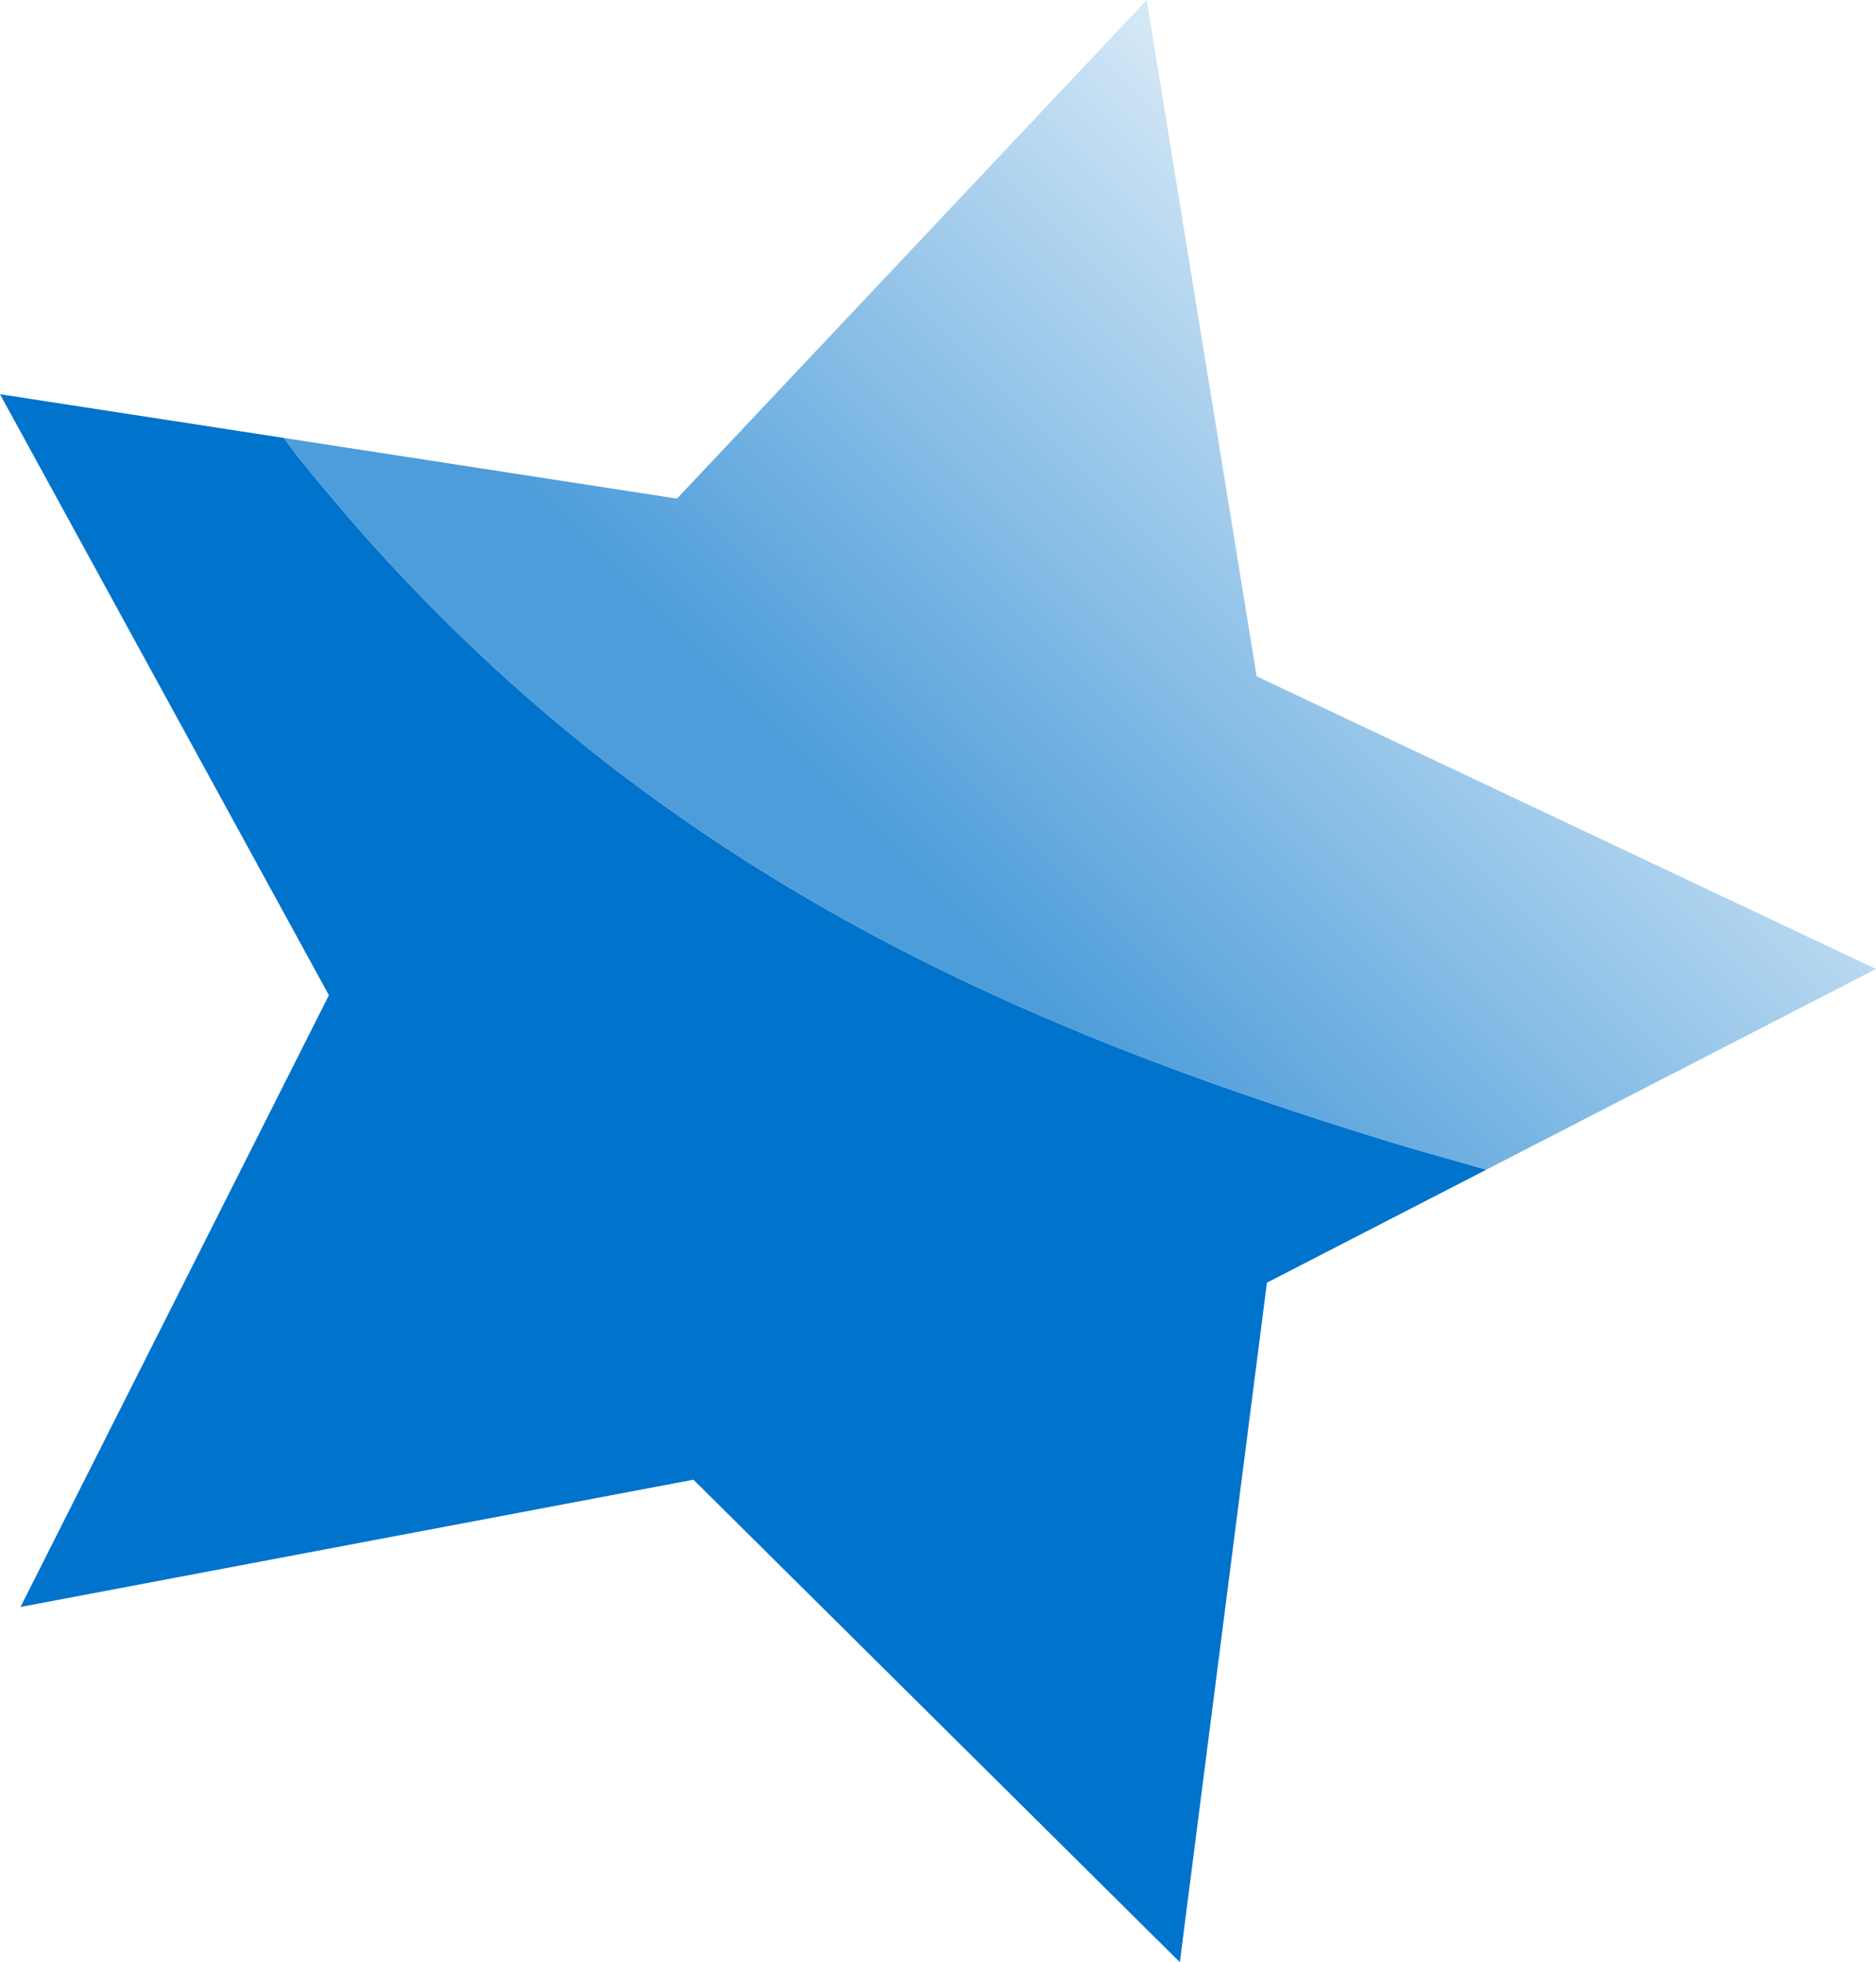 <?xml version="1.0" encoding="UTF-8" standalone="no"?>
<!-- Created with Inkscape (http://www.inkscape.org/) -->

<svg
   xmlns:dc="http://purl.org/dc/elements/1.1/"
   xmlns:cc="http://creativecommons.org/ns#"
   xmlns:rdf="http://www.w3.org/1999/02/22-rdf-syntax-ns#"
   xmlns:svg="http://www.w3.org/2000/svg"
   xmlns="http://www.w3.org/2000/svg"
   xmlns:xlink="http://www.w3.org/1999/xlink"
   xmlns:sodipodi="http://sodipodi.sourceforge.net/DTD/sodipodi-0.dtd"
   xmlns:inkscape="http://www.inkscape.org/namespaces/inkscape"
   width="348.812"
   height="364.75"
   id="svg3206"
   version="1.1"
   inkscape:version="0.48.2 r9819"
   sodipodi:docname="New document 4">
  <defs
     id="defs3208">
    <linearGradient
       inkscape:collect="always"
       xlink:href="#linearGradient3980"
       id="linearGradient3986"
       x1="-469.734"
       y1="120.54"
       x2="-335.524"
       y2="-13.67"
       gradientUnits="userSpaceOnUse"
       gradientTransform="translate(1030.769,427.415)" />
    <linearGradient
       inkscape:collect="always"
       id="linearGradient3980">
      <stop
         style="stop-color:#4d9dda;stop-opacity:1;"
         offset="0"
         id="stop3982" />
      <stop
         style="stop-color:#4d9dda;stop-opacity:0;"
         offset="1"
         id="stop3984" />
    </linearGradient>
  </defs>
  <sodipodi:namedview
     id="base"
     pagecolor="#ffffff"
     bordercolor="#666666"
     borderopacity="1.0"
     inkscape:pageopacity="0.0"
     inkscape:pageshadow="2"
     inkscape:zoom="0.35"
     inkscape:cx="-24.87946"
     inkscape:cy="225.23215"
     inkscape:document-units="px"
     inkscape:current-layer="layer1"
     showgrid="false"
     showborder="false"
     fit-margin-top="0"
     fit-margin-left="0"
     fit-margin-right="0"
     fit-margin-bottom="0"
     inkscape:window-width="469"
     inkscape:window-height="407"
     inkscape:window-x="125"
     inkscape:window-y="125"
     inkscape:window-maximized="0" />
  <g
     inkscape:label="Layer 1"
     inkscape:groupmode="layer"
     id="layer1"
     transform="translate(-399.879,-392.844)">
    <path
       inkscape:connector-curvature="0"
       style="fill:#0073cc;fill-opacity:1;stroke:none"
       d="m 452.629,474.251 -52.75,-8.125 61.156,111.719 -57.344,113.719 125.125,-23.656 90.438,89.688 16.188,-126.312 40.781,-21 c -6.228,-1.812 -12.483,-3.492 -18.688,-5.406 -7.643,-2.358 -15.287,-4.82 -22.875,-7.406 -7.588,-2.587 -15.147,-5.293 -22.656,-8.188 -7.509,-2.895 -14.967,-5.968 -22.375,-9.25 -7.408,-3.283 -14.747,-6.781 -22.031,-10.531 -7.284,-3.75 -14.519,-7.764 -21.656,-12.062 -7.137,-4.298 -14.189,-8.887 -21.156,-13.812 -3.484,-2.463 -6.938,-4.99 -10.375,-7.625 -3.437,-2.635 -6.862,-5.371 -10.25,-8.188 -3.388,-2.817 -6.727,-5.71 -10.062,-8.719 -3.335,-3.008 -6.657,-6.134 -9.938,-9.344 -3.28,-3.21 -6.528,-6.516 -9.75,-9.938 -3.222,-3.422 -6.401,-6.95 -9.562,-10.594 -3.161,-3.644 -6.309,-7.406 -9.406,-11.281 -0.95,-1.189 -1.868,-2.476 -2.812,-3.688 z"
       id="path3880-8"
       inkscape:export-filename="D:\Weiter\Downs\text3821.png"
       inkscape:export-xdpi="125"
       inkscape:export-ydpi="125" />
    <path
       inkscape:connector-curvature="0"
       style="fill:url(#linearGradient3986);fill-opacity:1;fill-rule:nonzero;stroke:none"
       d="m 452.629,474.251 c 0.944,1.212 1.862,2.498 2.812,3.688 3.097,3.876 6.245,7.637 9.406,11.281 3.161,3.644 6.341,7.172 9.562,10.594 3.222,3.422 6.47,6.727 9.75,9.938 3.28,3.21 6.602,6.335 9.938,9.344 3.335,3.008 6.675,5.902 10.062,8.719 3.388,2.817 6.813,5.553 10.25,8.188 3.437,2.635 6.891,5.162 10.375,7.625 6.968,4.926 14.019,9.514 21.156,13.812 7.137,4.298 14.372,8.312 21.656,12.062 7.284,3.75 14.623,7.249 22.031,10.531 7.408,3.283 14.866,6.355 22.375,9.25 7.509,2.895 15.069,5.601 22.656,8.188 7.588,2.587 15.232,5.048 22.875,7.406 6.205,1.915 12.459,3.594 18.688,5.406 l 72.469,-37.312 -115.156,-54.406 -20.438,-125.719 -87.344,92.688 -73.125,-11.281 z"
       id="path3049-8"
       inkscape:export-filename="D:\Weiter\Downs\text3821.png"
       inkscape:export-xdpi="125"
       inkscape:export-ydpi="125" />
  </g>
</svg>
